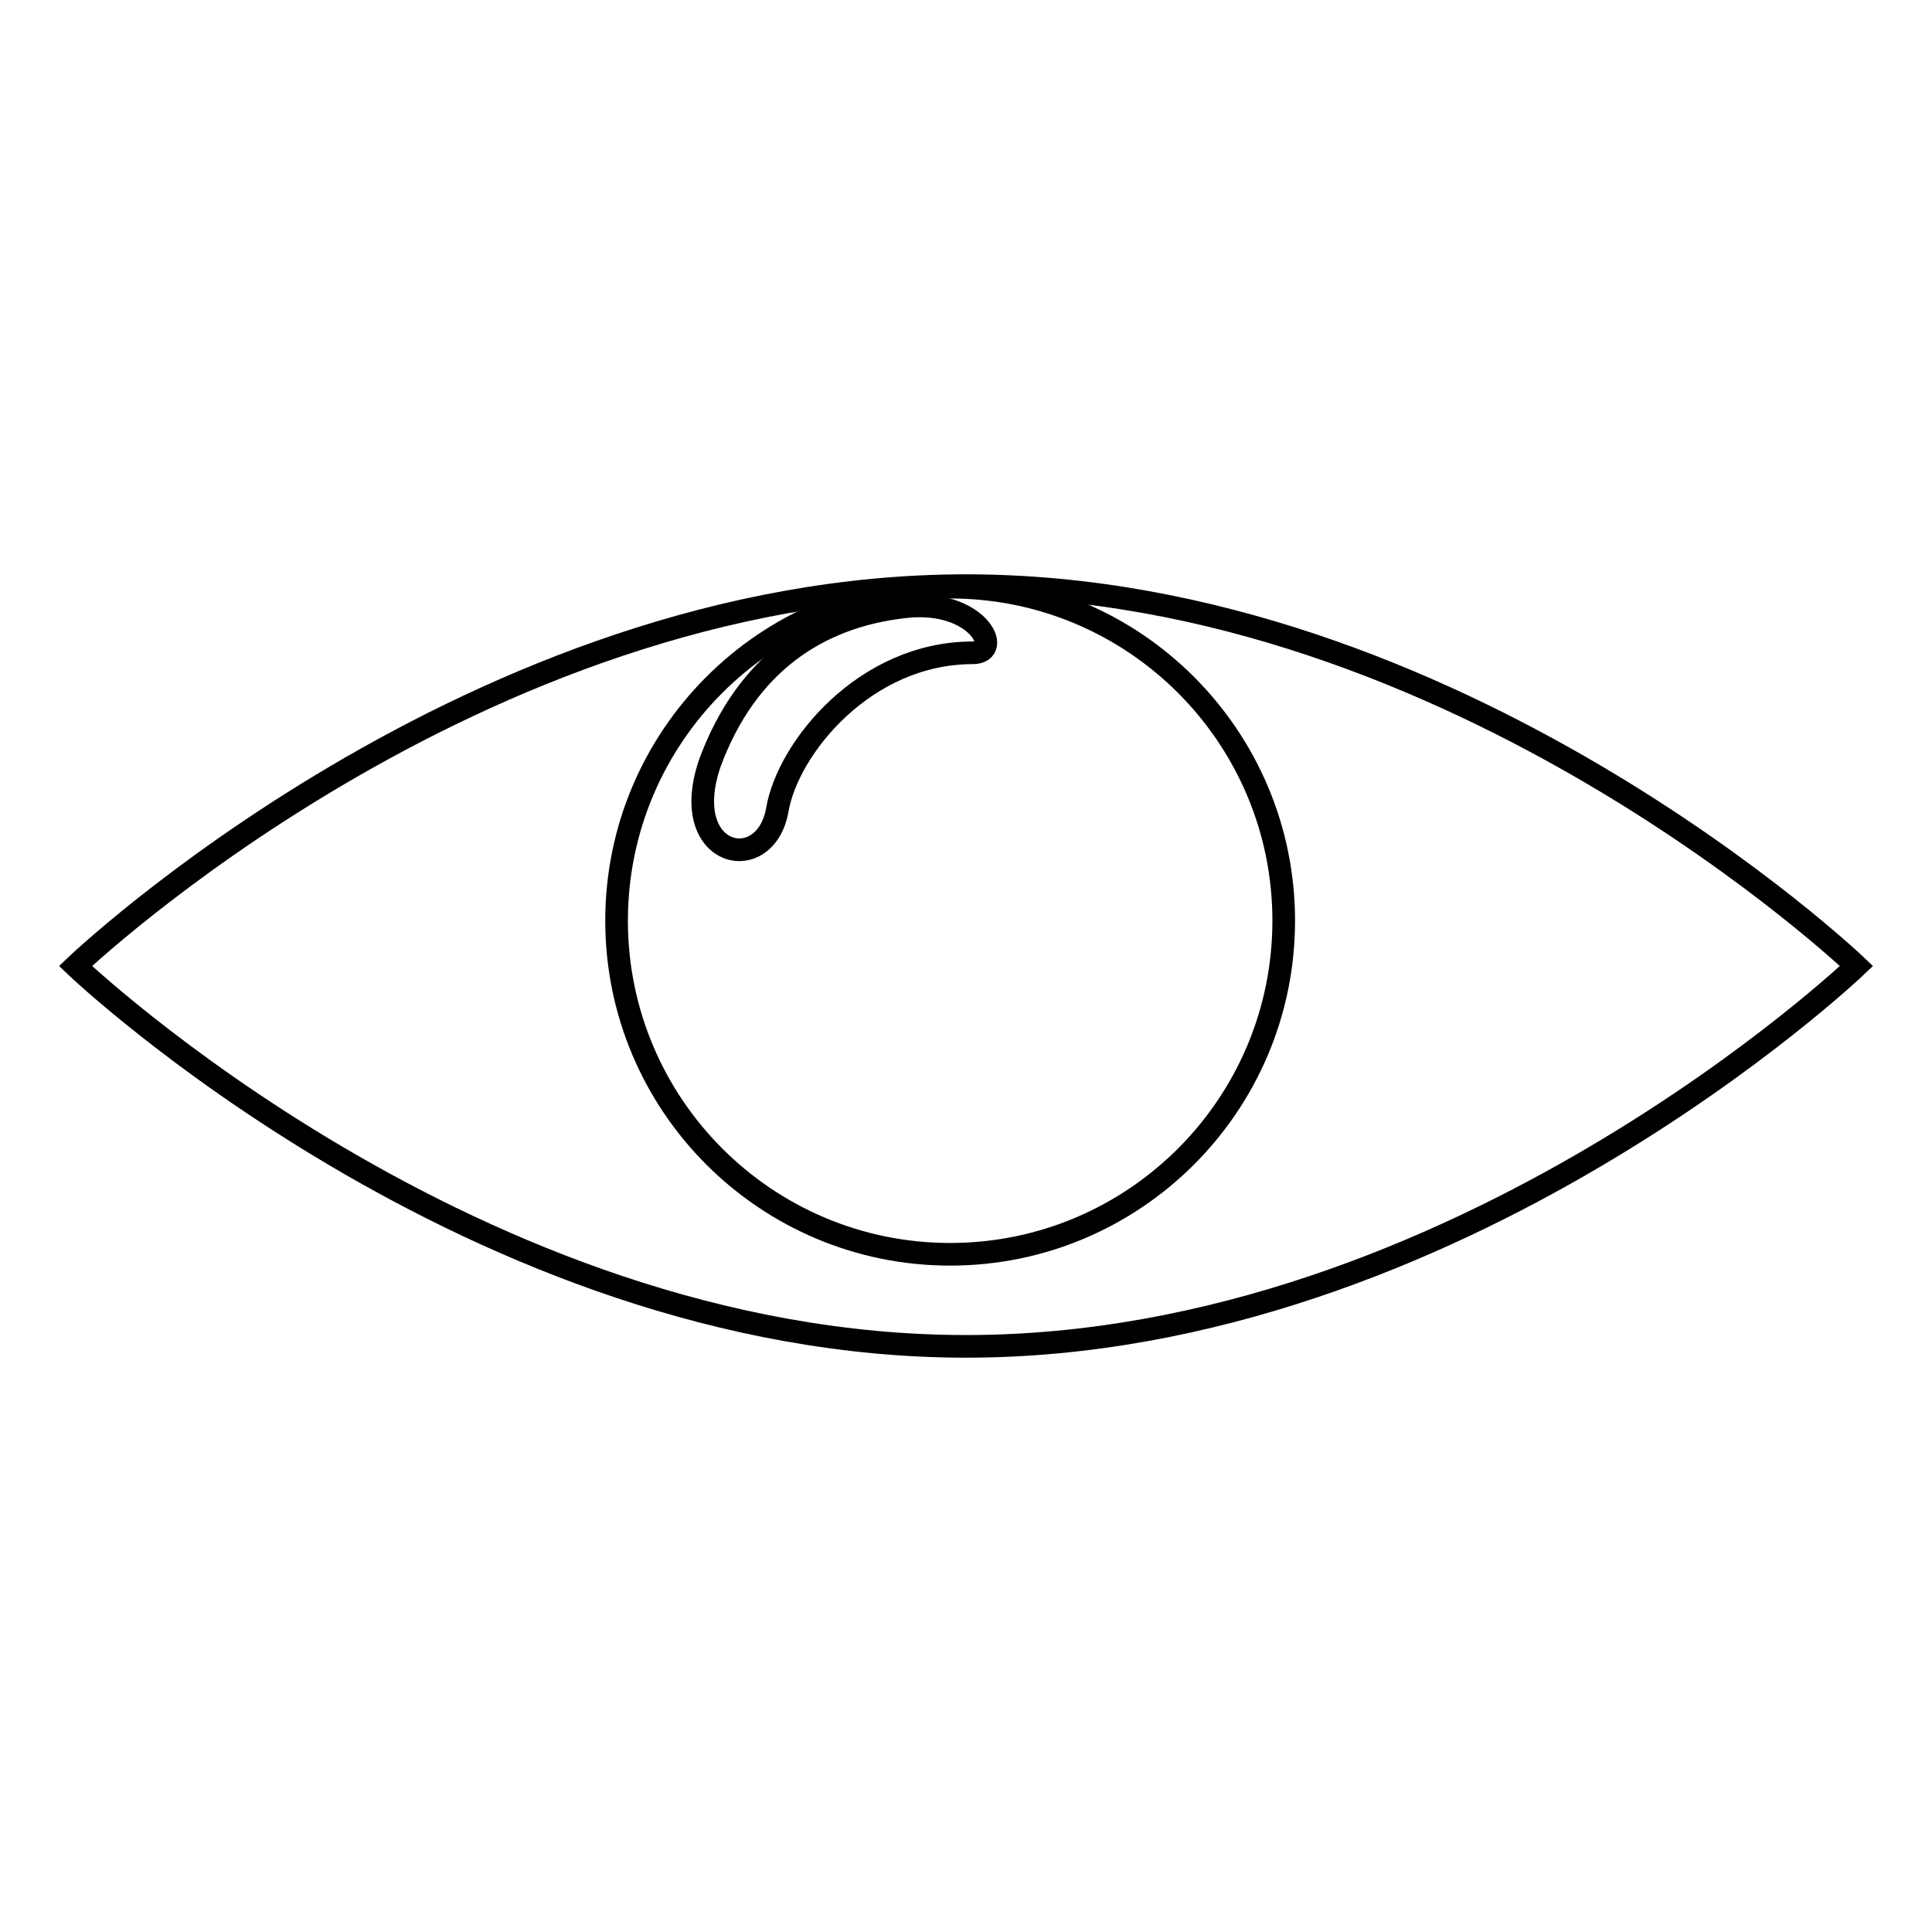 <?xml version="1.0" encoding="utf-8"?>
<!-- Svg Vector Icons : http://www.onlinewebfonts.com/icon -->
<!DOCTYPE svg PUBLIC "-//W3C//DTD SVG 1.1//EN" "http://www.w3.org/Graphics/SVG/1.1/DTD/svg11.dtd">
<svg version="1.1" xmlns="http://www.w3.org/2000/svg" xmlns:xlink="http://www.w3.org/1999/xlink" x="0px" y="0px" viewBox="0 0 256 256" enable-background="new 0 0 256 256" xml:space="preserve">
<g><g><path stroke-width="3" fill-opacity="0" stroke="#000000"  d="M246,128c0,0-52.8,50.4-118,50.4C62.8,178.4,10,128,10,128s52.8-50.4,118-50.4C193.2,77.6,246,128,246,128z"/><path stroke-width="3" fill-opacity="0" stroke="#000000"  d="M81.7,122c0,24.4,19.8,44.2,44.2,44.2c24.4,0,44.2-19.8,44.2-44.2c0-24.4-19.8-44.2-44.2-44.2C101.5,77.8,81.7,97.6,81.7,122L81.7,122z"/><path stroke-width="3" fill-opacity="0" stroke="#000000"  d="M103,107.3c1.4-8.2,11.6-20.8,25.9-20.8c4.2,0,0.6-7.2-9-6.1c-11.7,1.3-21,7.7-25.8,20.6C89.7,113.6,101.4,116.3,103,107.3z"/></g></g>
</svg>